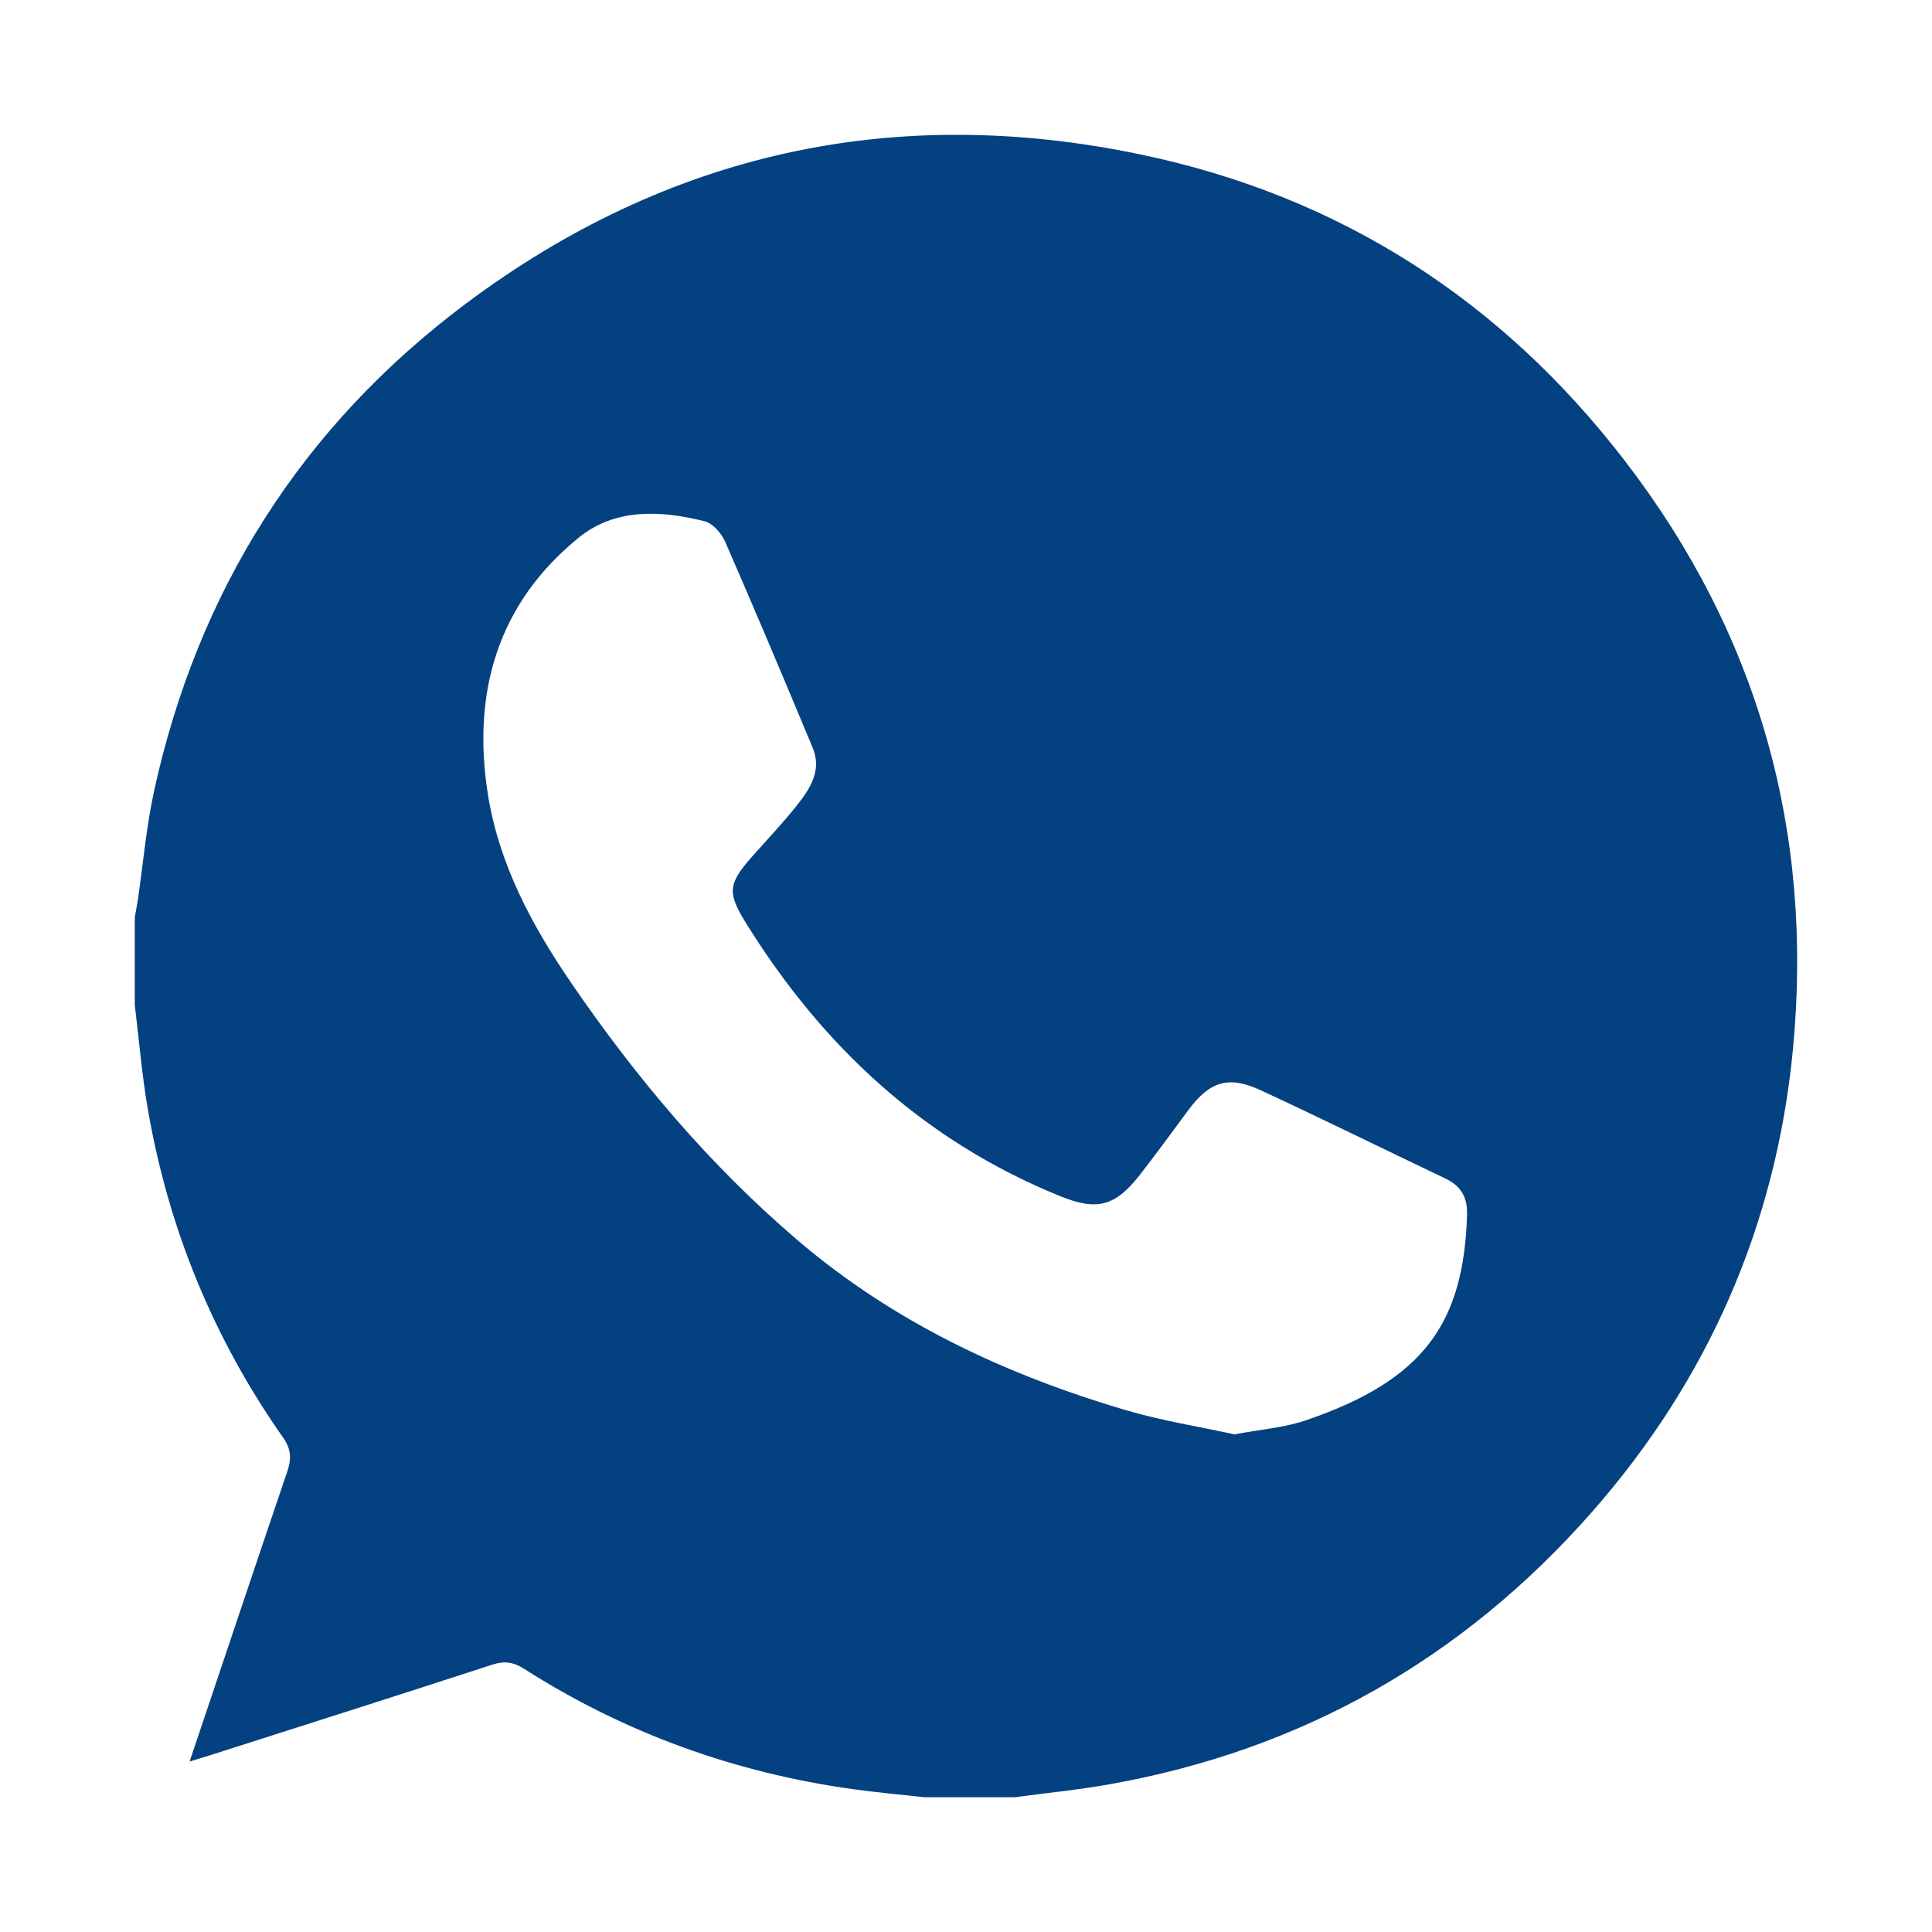 <svg width="43" height="43" viewBox="0 0 43 43" fill="none" xmlns="http://www.w3.org/2000/svg">
<g filter="url(#filter0_d_1804_7)">
<path d="M22.587 39H20.564C20.039 38.941 19.512 38.894 18.99 38.822C16.356 38.456 13.91 37.574 11.667 36.144C11.434 35.995 11.236 35.961 10.966 36.047C8.852 36.735 6.736 37.408 4.619 38.084C4.503 38.121 4.386 38.156 4.22 38.206C4.961 36.005 5.671 33.877 6.394 31.75C6.491 31.466 6.481 31.25 6.297 30.991C4.748 28.783 3.748 26.342 3.29 23.687C3.158 22.919 3.094 22.142 3 21.367C3 20.716 3 20.068 3 19.417C3.022 19.288 3.047 19.162 3.067 19.034C3.186 18.227 3.255 17.407 3.428 16.61C4.404 12.145 6.716 8.492 10.37 5.757C14.855 2.401 19.901 1.29 25.386 2.438C29.813 3.361 33.412 5.678 36.162 9.254C39.133 13.116 40.368 17.514 39.905 22.355C39.529 26.263 38.017 29.718 35.417 32.669C32.548 35.923 28.971 37.953 24.691 38.713C23.995 38.837 23.287 38.906 22.587 39ZM27.466 30.926C28.065 30.812 28.592 30.775 29.073 30.609C31.689 29.713 32.578 28.451 32.652 26.035C32.664 25.652 32.518 25.397 32.172 25.231C30.805 24.58 29.446 23.909 28.072 23.271C27.345 22.932 26.929 23.063 26.451 23.704C26.092 24.187 25.74 24.674 25.369 25.149C24.817 25.855 24.411 25.956 23.582 25.617C20.561 24.387 18.299 22.283 16.598 19.536C16.185 18.868 16.205 18.67 16.734 18.071C17.069 17.692 17.418 17.326 17.732 16.93C18.027 16.558 18.299 16.152 18.088 15.643C17.45 14.113 16.806 12.583 16.143 11.064C16.061 10.873 15.865 10.648 15.68 10.601C14.707 10.358 13.694 10.306 12.882 10.965C11.075 12.432 10.506 14.41 10.855 16.655C11.1 18.229 11.84 19.605 12.734 20.907C14.17 23.001 15.794 24.927 17.727 26.582C19.878 28.426 22.379 29.597 25.07 30.389C25.872 30.624 26.706 30.756 27.461 30.921L27.466 30.926Z" fill="#044181"/>
</g>
<defs>
<filter id="filter0_d_1804_7" x="0" y="0" width="43" height="43" filterUnits="userSpaceOnUse" color-interpolation-filters="sRGB">
<feFlood flood-opacity="0" result="BackgroundImageFix"/>
<feColorMatrix in="SourceAlpha" type="matrix" values="0 0 0 0 0 0 0 0 0 0 0 0 0 0 0 0 0 0 127 0" result="hardAlpha"/>
<feOffset dy="1"/>
<feGaussianBlur stdDeviation="1.5"/>
<feComposite in2="hardAlpha" operator="out"/>
<feColorMatrix type="matrix" values="0 0 0 0 0 0 0 0 0 0 0 0 0 0 0 0 0 0 0.25 0"/>
<feBlend mode="normal" in2="BackgroundImageFix" result="effect1_dropShadow_1804_7"/>
<feBlend mode="normal" in="SourceGraphic" in2="effect1_dropShadow_1804_7" result="shape"/>
</filter>
</defs>
</svg>
